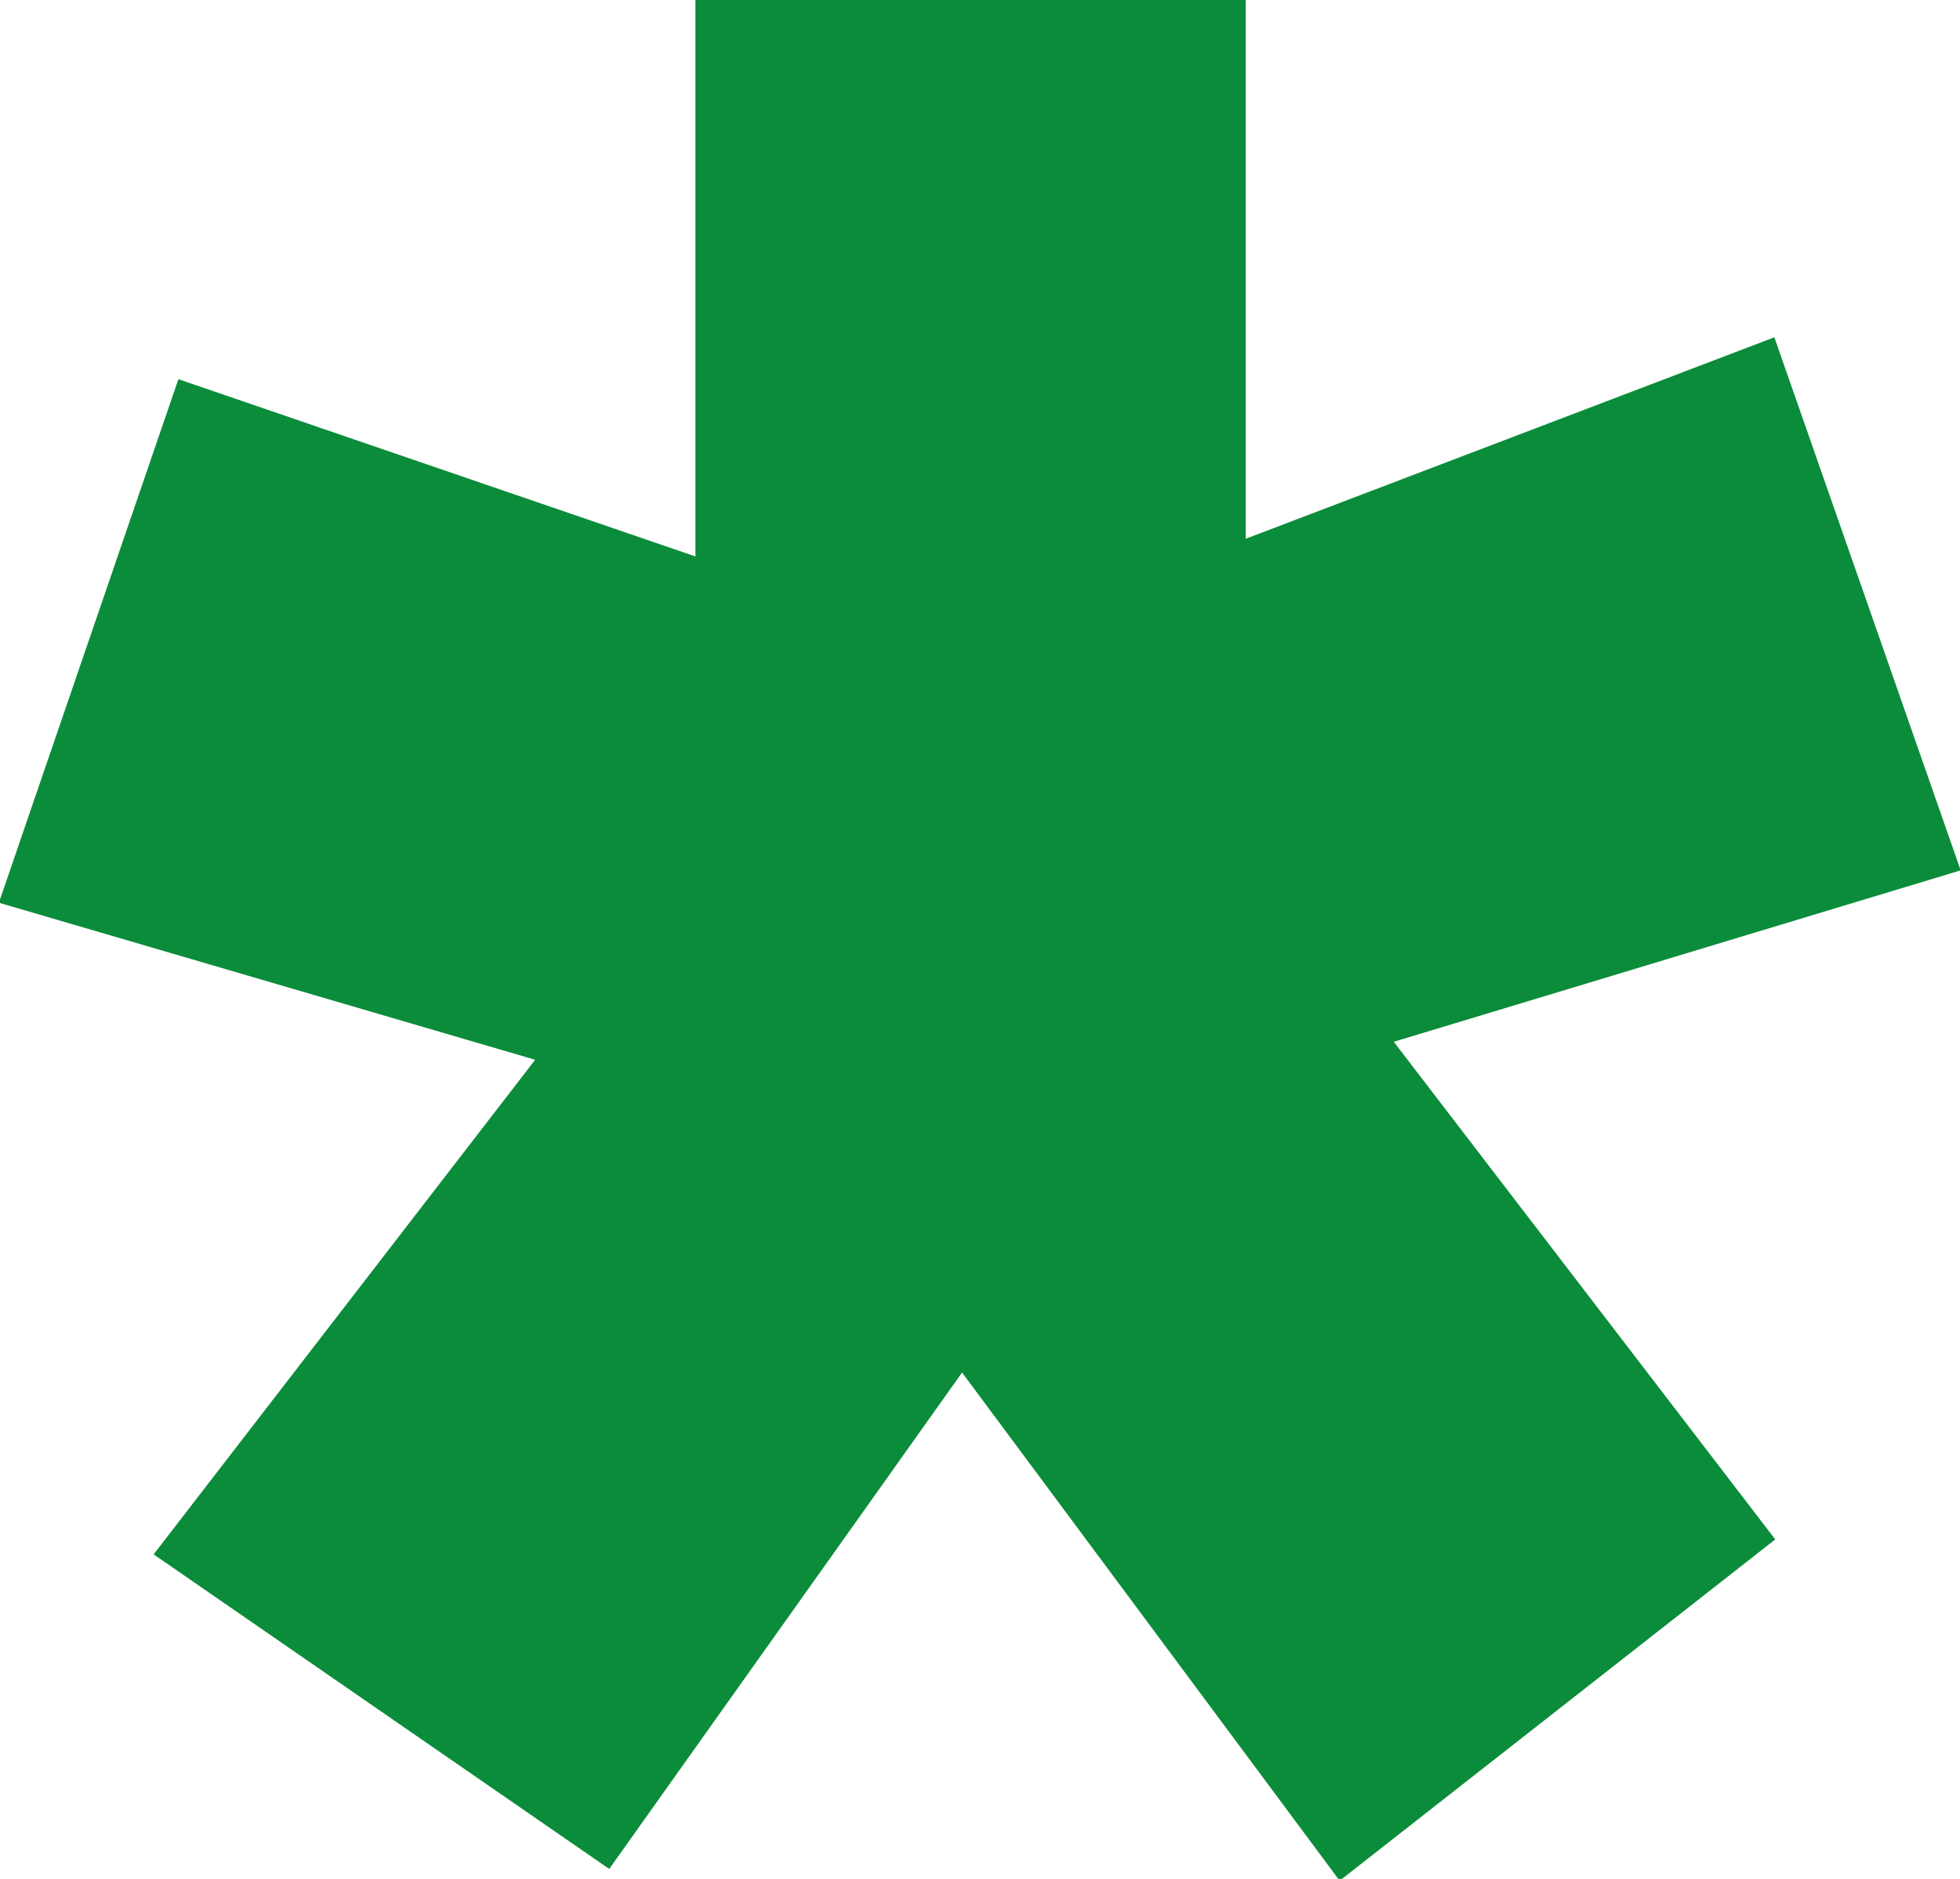 <?xml version="1.0" encoding="utf-8"?>
<!-- Generator: Adobe Illustrator 23.0.2, SVG Export Plug-In . SVG Version: 6.00 Build 0)  -->
<svg version="1.1" id="Layer_1" xmlns="http://www.w3.org/2000/svg" xmlns:xlink="http://www.w3.org/1999/xlink" x="0px" y="0px"
	 viewBox="0 0 436 418" style="enable-background:new 0 0 436 418;" xml:space="preserve">
<style type="text/css">
	.st0{fill:#0B8C3A;stroke:#0B8C3A;stroke-width:1.01;stroke-miterlimit:10;}
</style>
<g>
	<path class="st0" d="M155.2,0.1h121.4v120.5l117.8-44.9l41.1,117.6l-126.3,38.2l85,110.9l-96.1,75.3l-84.1-113.2l-78.6,110.6
		L34.9,345.7l85-110.2l-119.5-35L40,85l115.2,39.5L155.2,0.1L155.2,0.1z"/>
</g>
</svg>
